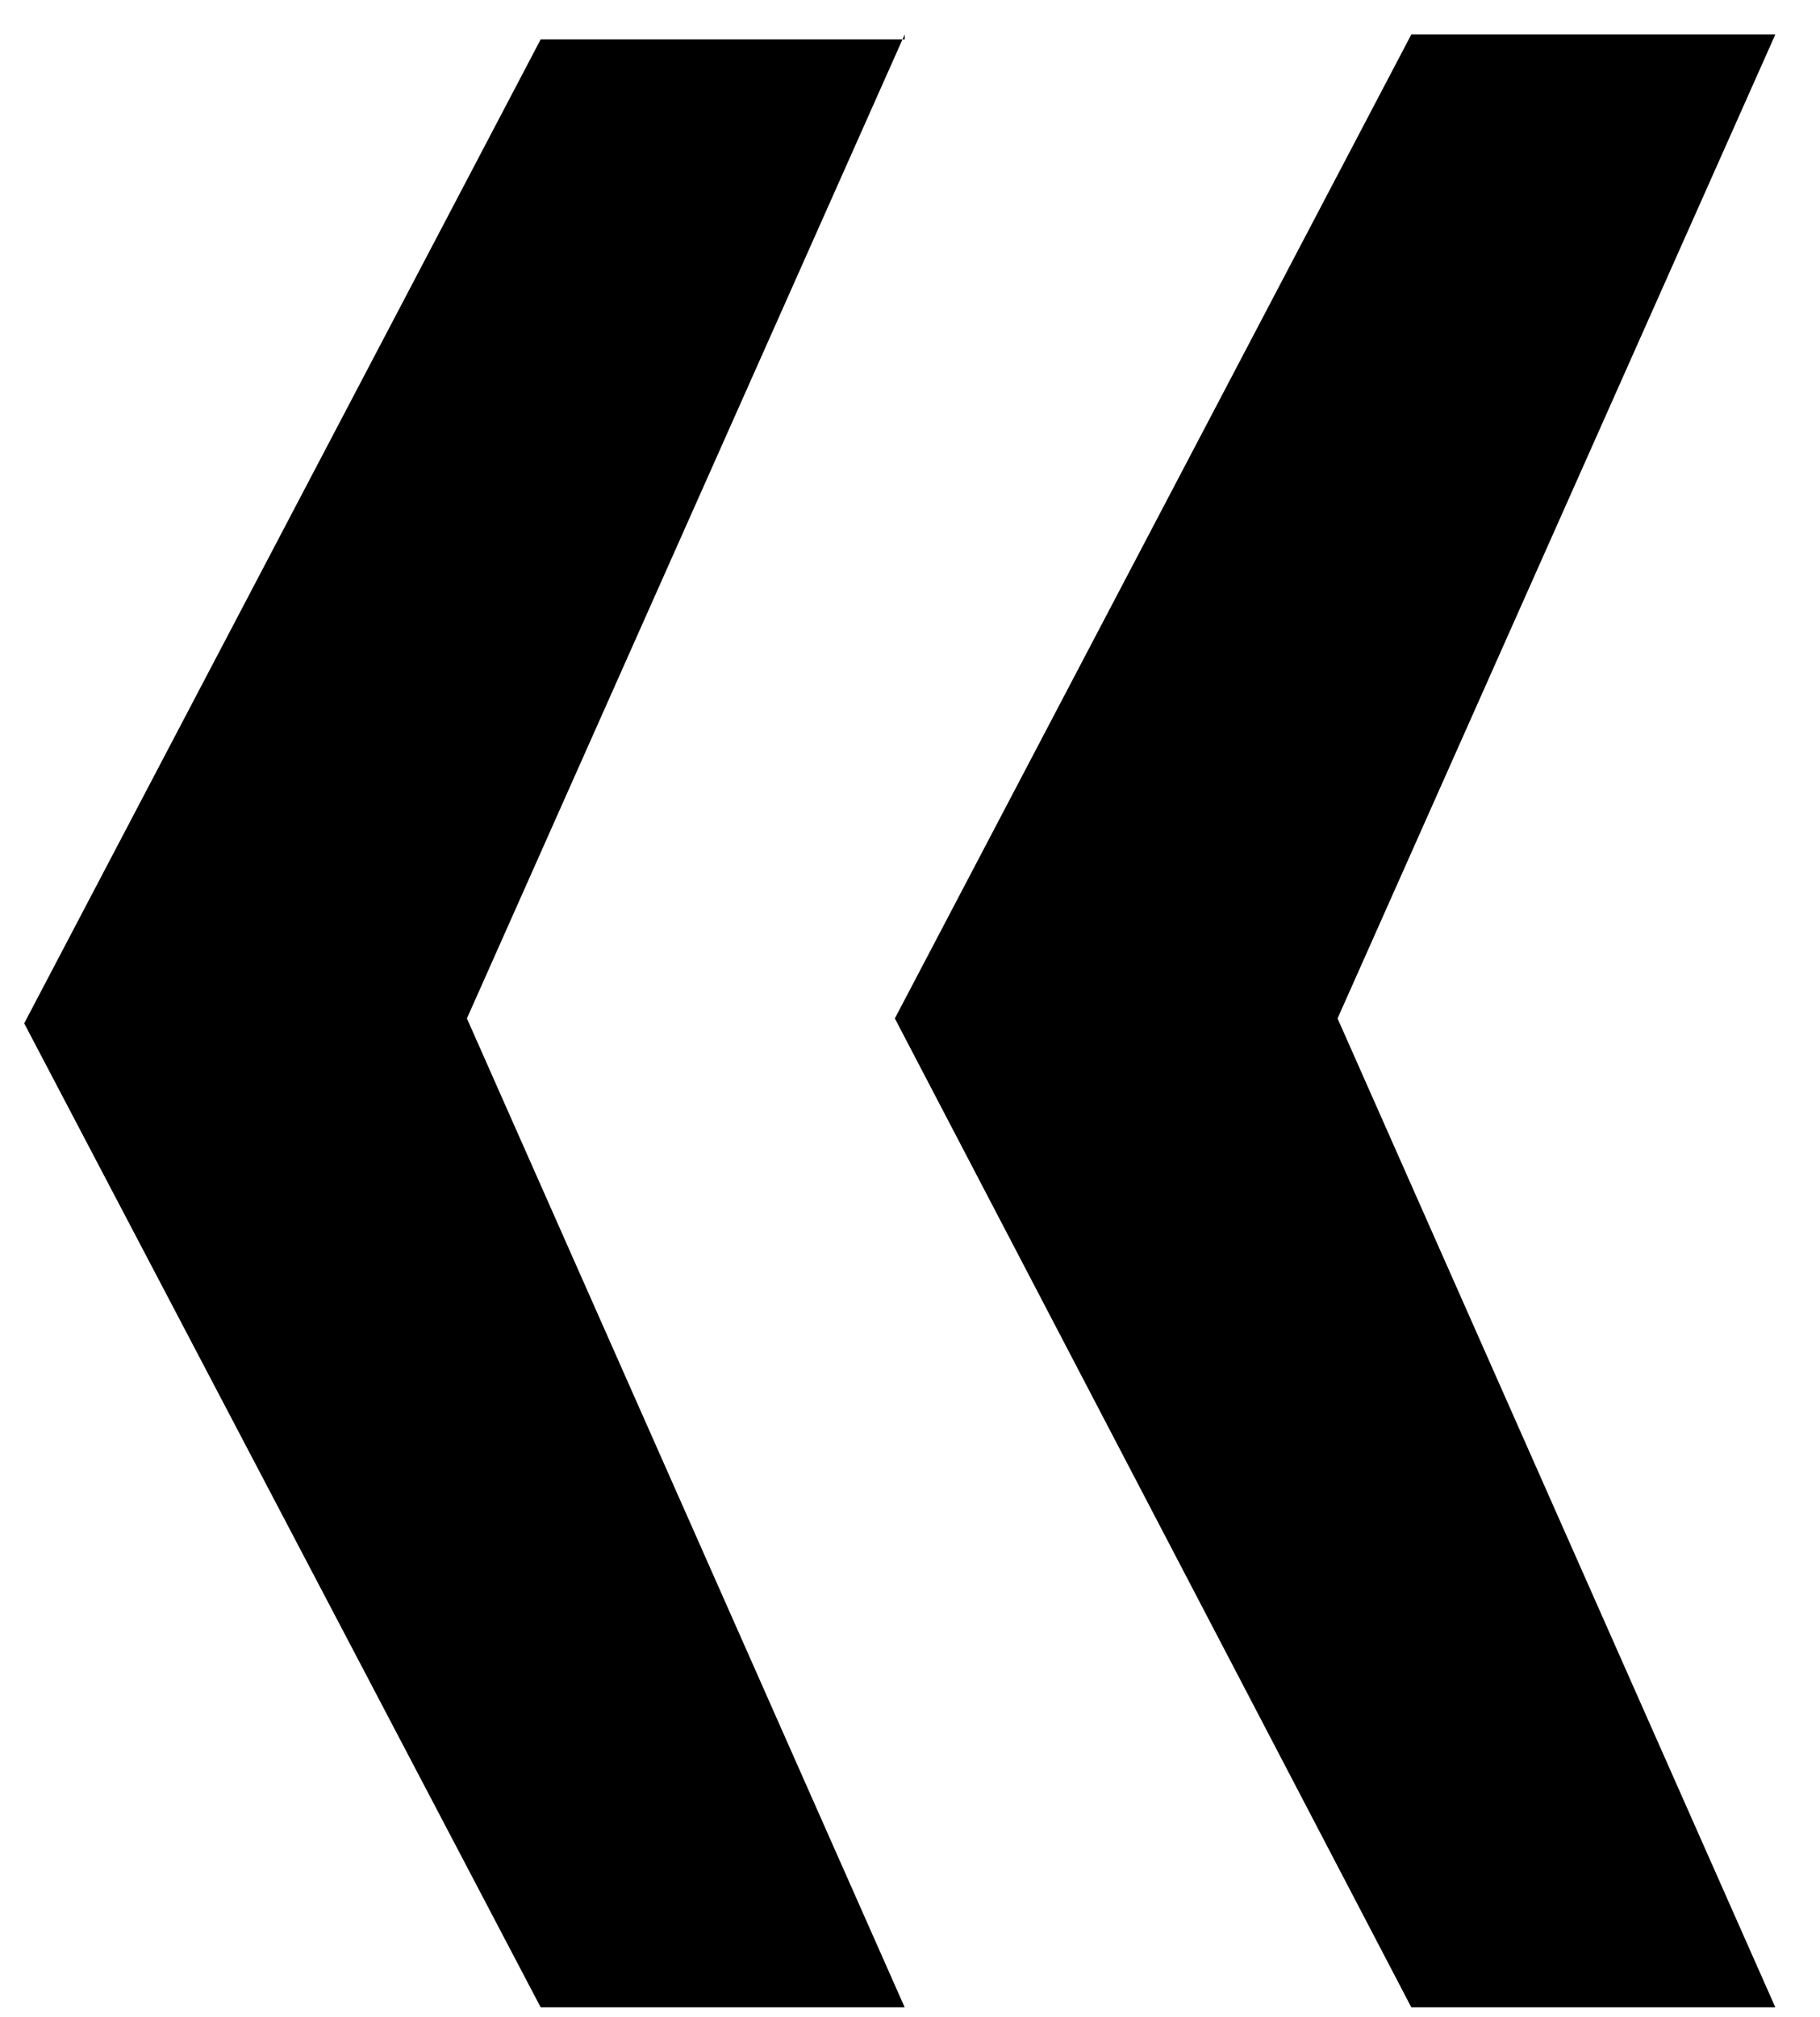<svg height="41" viewBox="0 0 37 41" width="37" xmlns="http://www.w3.org/2000/svg"><path d="m18.392.7-8.9 20 8.9 20.1h-7.4l-10.5-20 10.5-20h7.4zm17.7 0-8.9 20 8.9 20.1h-7.4l-10.5-20.1 10.5-20z" fill="#000"/></svg>